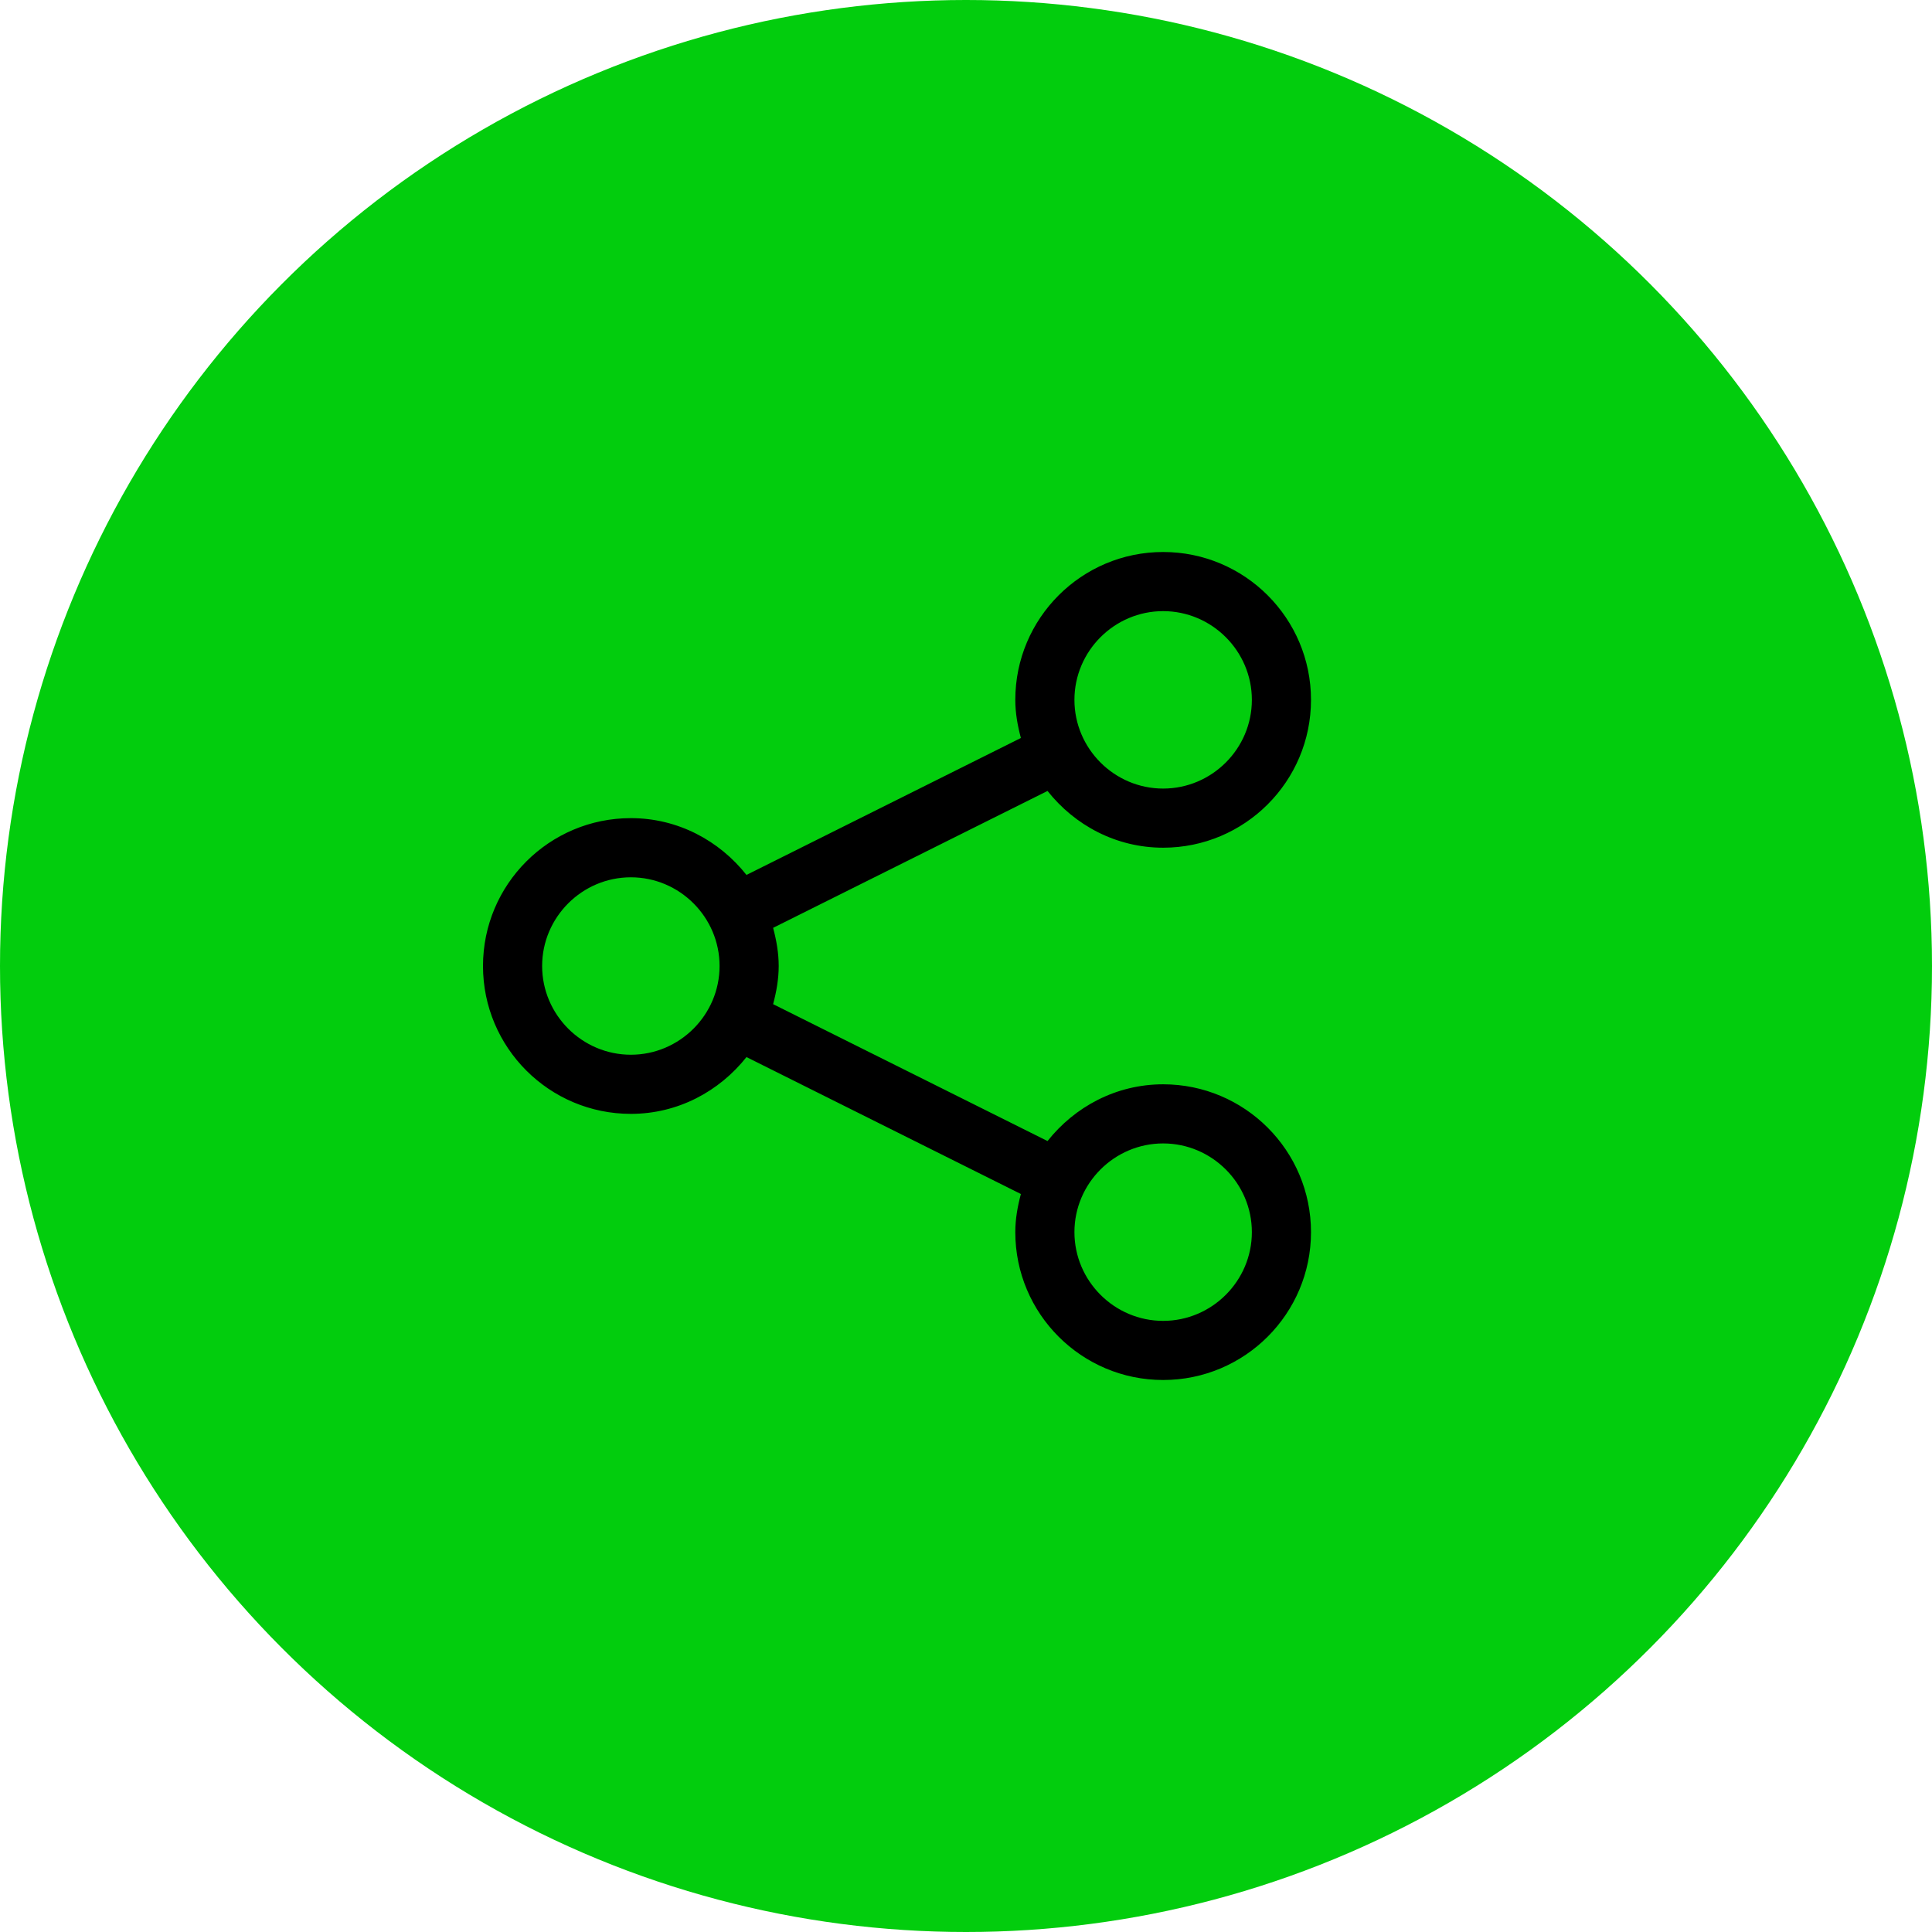 <svg width="56" height="56" viewBox="0 0 56 56" fill="none" xmlns="http://www.w3.org/2000/svg">
<circle cx="28" cy="28" r="28" fill="#02CD0D"/>
<path d="M33.714 31.429C32.351 31.429 31.151 32.08 30.363 33.074L22.409 29.106C22.503 28.754 22.571 28.386 22.571 28C22.571 27.614 22.503 27.246 22.409 26.894L30.363 22.926C31.151 23.92 32.351 24.571 33.714 24.571C36.08 24.571 38 22.651 38 20.286C38 17.92 36.08 16 33.714 16C31.349 16 29.429 17.92 29.429 20.286C29.429 20.671 29.497 21.04 29.591 21.391L21.637 25.36C20.849 24.366 19.649 23.714 18.286 23.714C15.92 23.714 14 25.634 14 28C14 30.366 15.92 32.286 18.286 32.286C19.649 32.286 20.849 31.634 21.637 30.64L29.591 34.609C29.497 34.96 29.429 35.329 29.429 35.714C29.429 38.08 31.349 40 33.714 40C36.08 40 38 38.08 38 35.714C38 33.349 36.08 31.429 33.714 31.429ZM33.714 17.714C35.129 17.714 36.286 18.872 36.286 20.286C36.286 21.7 35.129 22.857 33.714 22.857C32.3 22.857 31.143 21.7 31.143 20.286C31.143 18.872 32.3 17.714 33.714 17.714ZM18.286 30.572C16.872 30.572 15.714 29.414 15.714 28C15.714 26.586 16.872 25.429 18.286 25.429C19.7 25.429 20.857 26.586 20.857 28C20.857 29.414 19.7 30.572 18.286 30.572ZM33.714 38.286C32.3 38.286 31.143 37.129 31.143 35.714C31.143 34.3 32.3 33.143 33.714 33.143C35.129 33.143 36.286 34.3 36.286 35.714C36.286 37.129 35.129 38.286 33.714 38.286Z" fill="black"/>
</svg>
